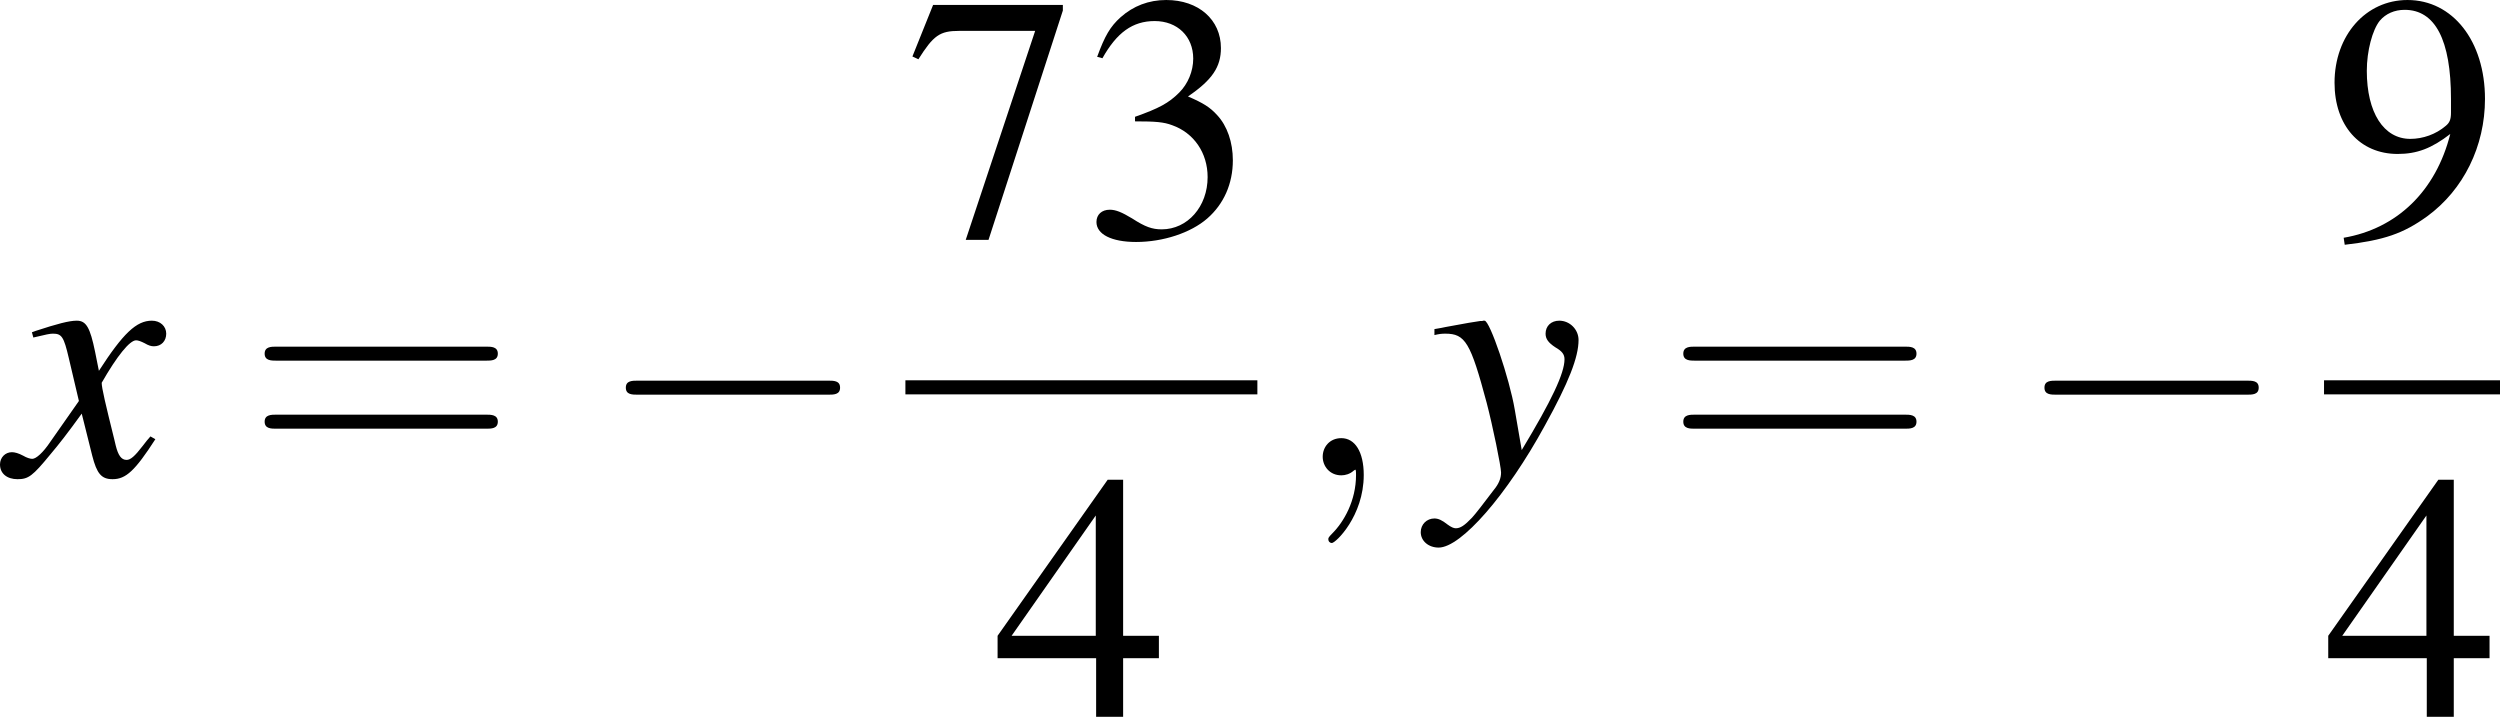 <?xml version='1.0' encoding='UTF-8'?>
<!-- This file was generated by dvisvgm 3.0.4 -->
<svg version='1.1' xmlns='http://www.w3.org/2000/svg' xmlns:xlink='http://www.w3.org/1999/xlink' width='118.881pt' height='34.085pt' viewBox='211.477 513.272 118.881 34.085'>
<defs>
<path id='g8-120' d='M4.788-1.322C4.693-1.215 4.633-1.143 4.526-1C4.252-.643 4.109-.524 3.978-.524C3.799-.524 3.692-.679 3.609-1.012C3.585-1.108 3.573-1.179 3.561-1.215C3.263-2.418 3.132-2.966 3.132-3.144C3.657-4.061 4.085-4.586 4.3-4.586C4.371-4.586 4.466-4.55 4.586-4.49C4.728-4.407 4.812-4.383 4.907-4.383C5.157-4.383 5.324-4.562 5.324-4.812S5.122-5.253 4.836-5.253C4.312-5.253 3.859-4.824 3.037-3.549L2.906-4.204C2.739-5.014 2.608-5.253 2.287-5.253C2.025-5.253 1.62-5.145 .893-4.907L.762-4.859L.81-4.681C1.263-4.788 1.37-4.812 1.477-4.812C1.775-4.812 1.846-4.705 2.013-3.99L2.358-2.525L1.382-1.131C1.143-.774 .905-.56 .774-.56C.703-.56 .584-.596 .465-.667C.31-.75 .179-.786 .083-.786C-.143-.786-.322-.607-.322-.369C-.322-.06-.083 .131 .274 .131C.643 .131 .786 .024 1.382-.703C1.703-1.084 1.953-1.405 2.454-2.096L2.811-.667C2.966-.06 3.121 .131 3.502 .131C3.954 .131 4.264-.155 4.955-1.227L4.788-1.322Z'/>
<path id='g8-121' d='M.179-4.764C.333-4.8 .417-4.812 .548-4.812C1.227-4.812 1.405-4.514 1.953-2.465C2.156-1.691 2.442-.298 2.442-.095C2.442 .095 2.37 .286 2.192 .5C1.822 .989 1.584 1.298 1.453 1.441C1.203 1.703 1.06 1.798 .905 1.798C.834 1.798 .75 1.763 .619 1.667C.441 1.525 .31 1.465 .179 1.465C-.083 1.465-.286 1.667-.286 1.93C-.286 2.227-.024 2.454 .322 2.454C1.084 2.454 2.644 .667 3.93-1.691C4.74-3.156 5.074-4.014 5.074-4.597C5.074-4.955 4.776-5.253 4.419-5.253C4.145-5.253 3.954-5.074 3.954-4.812C3.954-4.633 4.05-4.502 4.288-4.347C4.514-4.216 4.597-4.109 4.597-3.942C4.597-3.466 4.157-2.537 3.144-.858L2.906-2.239C2.728-3.287 2.061-5.253 1.882-5.253H1.834C1.822-5.241 1.775-5.241 1.727-5.241C1.62-5.229 1.191-5.157 .56-5.038C.5-5.026 .345-4.991 .179-4.967V-4.764Z'/>
<path id='g12-61' d='M8.183-3.895C8.361-3.895 8.587-3.895 8.587-4.133S8.361-4.371 8.194-4.371H1.06C.893-4.371 .667-4.371 .667-4.133S.893-3.895 1.072-3.895H8.183ZM8.194-1.584C8.361-1.584 8.587-1.584 8.587-1.822S8.361-2.061 8.183-2.061H1.072C.893-2.061 .667-2.061 .667-1.822S.893-1.584 1.06-1.584H8.194Z'/>
<use id='g11-51' xlink:href='#g3-51'/>
<use id='g11-52' xlink:href='#g3-52'/>
<use id='g11-55' xlink:href='#g3-55'/>
<use id='g11-57' xlink:href='#g3-57'/>
<path id='g1-0' d='M7.849-2.739C8.052-2.739 8.266-2.739 8.266-2.978S8.052-3.216 7.849-3.216H1.405C1.203-3.216 .989-3.216 .989-2.978S1.203-2.739 1.405-2.739H7.849Z'/>
<path id='g3-51' d='M1.822-3.93C2.525-3.93 2.799-3.907 3.085-3.799C3.823-3.537 4.288-2.859 4.288-2.037C4.288-1.036 3.609-.262 2.728-.262C2.406-.262 2.168-.345 1.727-.631C1.37-.846 1.167-.929 .965-.929C.691-.929 .512-.762 .512-.512C.512-.095 1.024 .167 1.858 .167C2.775 .167 3.716-.143 4.276-.631S5.145-1.81 5.145-2.608C5.145-3.216 4.955-3.776 4.609-4.145C4.371-4.407 4.145-4.55 3.621-4.776C4.443-5.336 4.74-5.777 4.74-6.42C4.74-7.385 3.978-8.052 2.882-8.052C2.287-8.052 1.763-7.849 1.334-7.468C.977-7.146 .798-6.837 .536-6.122L.715-6.074C1.203-6.944 1.739-7.337 2.489-7.337C3.263-7.337 3.799-6.813 3.799-6.062C3.799-5.634 3.621-5.205 3.323-4.907C2.966-4.55 2.632-4.371 1.822-4.085V-3.93Z'/>
<path id='g3-52' d='M5.622-2.751H4.407V-8.052H3.883L.143-2.751V-1.989H3.49V0H4.407V-1.989H5.622V-2.751ZM3.478-2.751H.619L3.478-6.837V-2.751Z'/>
<path id='g3-55' d='M5.348-7.885H.941L.238-6.134L.441-6.039C.953-6.849 1.167-7.003 1.822-7.003H4.407L2.049 .095H2.823L5.348-7.694V-7.885Z'/>
<path id='g3-57' d='M.703 .262C2.037 .107 2.692-.119 3.502-.703C4.74-1.608 5.467-3.085 5.467-4.693C5.467-6.658 4.371-8.052 2.835-8.052C1.417-8.052 .357-6.849 .357-5.241C.357-3.788 1.215-2.823 2.501-2.823C3.156-2.823 3.657-3.013 4.288-3.502C3.799-1.56 2.477-.286 .667 .024L.703 .262ZM4.312-4.228C4.312-3.99 4.264-3.883 4.133-3.776C3.799-3.49 3.359-3.335 2.93-3.335C2.025-3.335 1.453-4.228 1.453-5.646C1.453-6.324 1.644-7.039 1.894-7.349C2.096-7.587 2.394-7.718 2.739-7.718C3.776-7.718 4.312-6.694 4.312-4.693V-4.228Z'/>
<path id='g7-59' d='M2.418-.012C2.418-.798 2.12-1.263 1.656-1.263C1.263-1.263 1.024-.965 1.024-.631C1.024-.31 1.263 0 1.656 0C1.798 0 1.953-.048 2.072-.155C2.108-.179 2.12-.191 2.132-.191S2.156-.179 2.156-.012C2.156 .869 1.739 1.584 1.346 1.977C1.215 2.108 1.215 2.132 1.215 2.168C1.215 2.251 1.274 2.299 1.334 2.299C1.465 2.299 2.418 1.382 2.418-.012Z'/>
</defs>
<g id='page1' transform='matrix(1.4 0 0 1.4 0 0)'>
<use x='151.377' y='382.768' xlink:href='#g8-120'/>
<use x='159.377' y='382.768' xlink:href='#g12-61'/>
<use x='171.323' y='382.768' xlink:href='#g1-0'/>
<use x='181.808' y='374.675' xlink:href='#g11-55'/>
<use x='187.785' y='374.675' xlink:href='#g11-51'/>
<rect x='181.808' y='379.54' height='.478' width='11.955'/>
<use x='184.796' y='390.969' xlink:href='#g11-52'/>
<use x='194.958' y='382.768' xlink:href='#g7-59'/>
<use x='199.598' y='382.768' xlink:href='#g8-121'/>
<use x='207.563' y='382.768' xlink:href='#g12-61'/>
<use x='219.508' y='382.768' xlink:href='#g1-0'/>
<use x='229.993' y='374.675' xlink:href='#g11-57'/>
<rect x='229.993' y='379.54' height='.478' width='5.978'/>
<use x='229.993' y='390.969' xlink:href='#g11-52'/>
</g>
</svg>